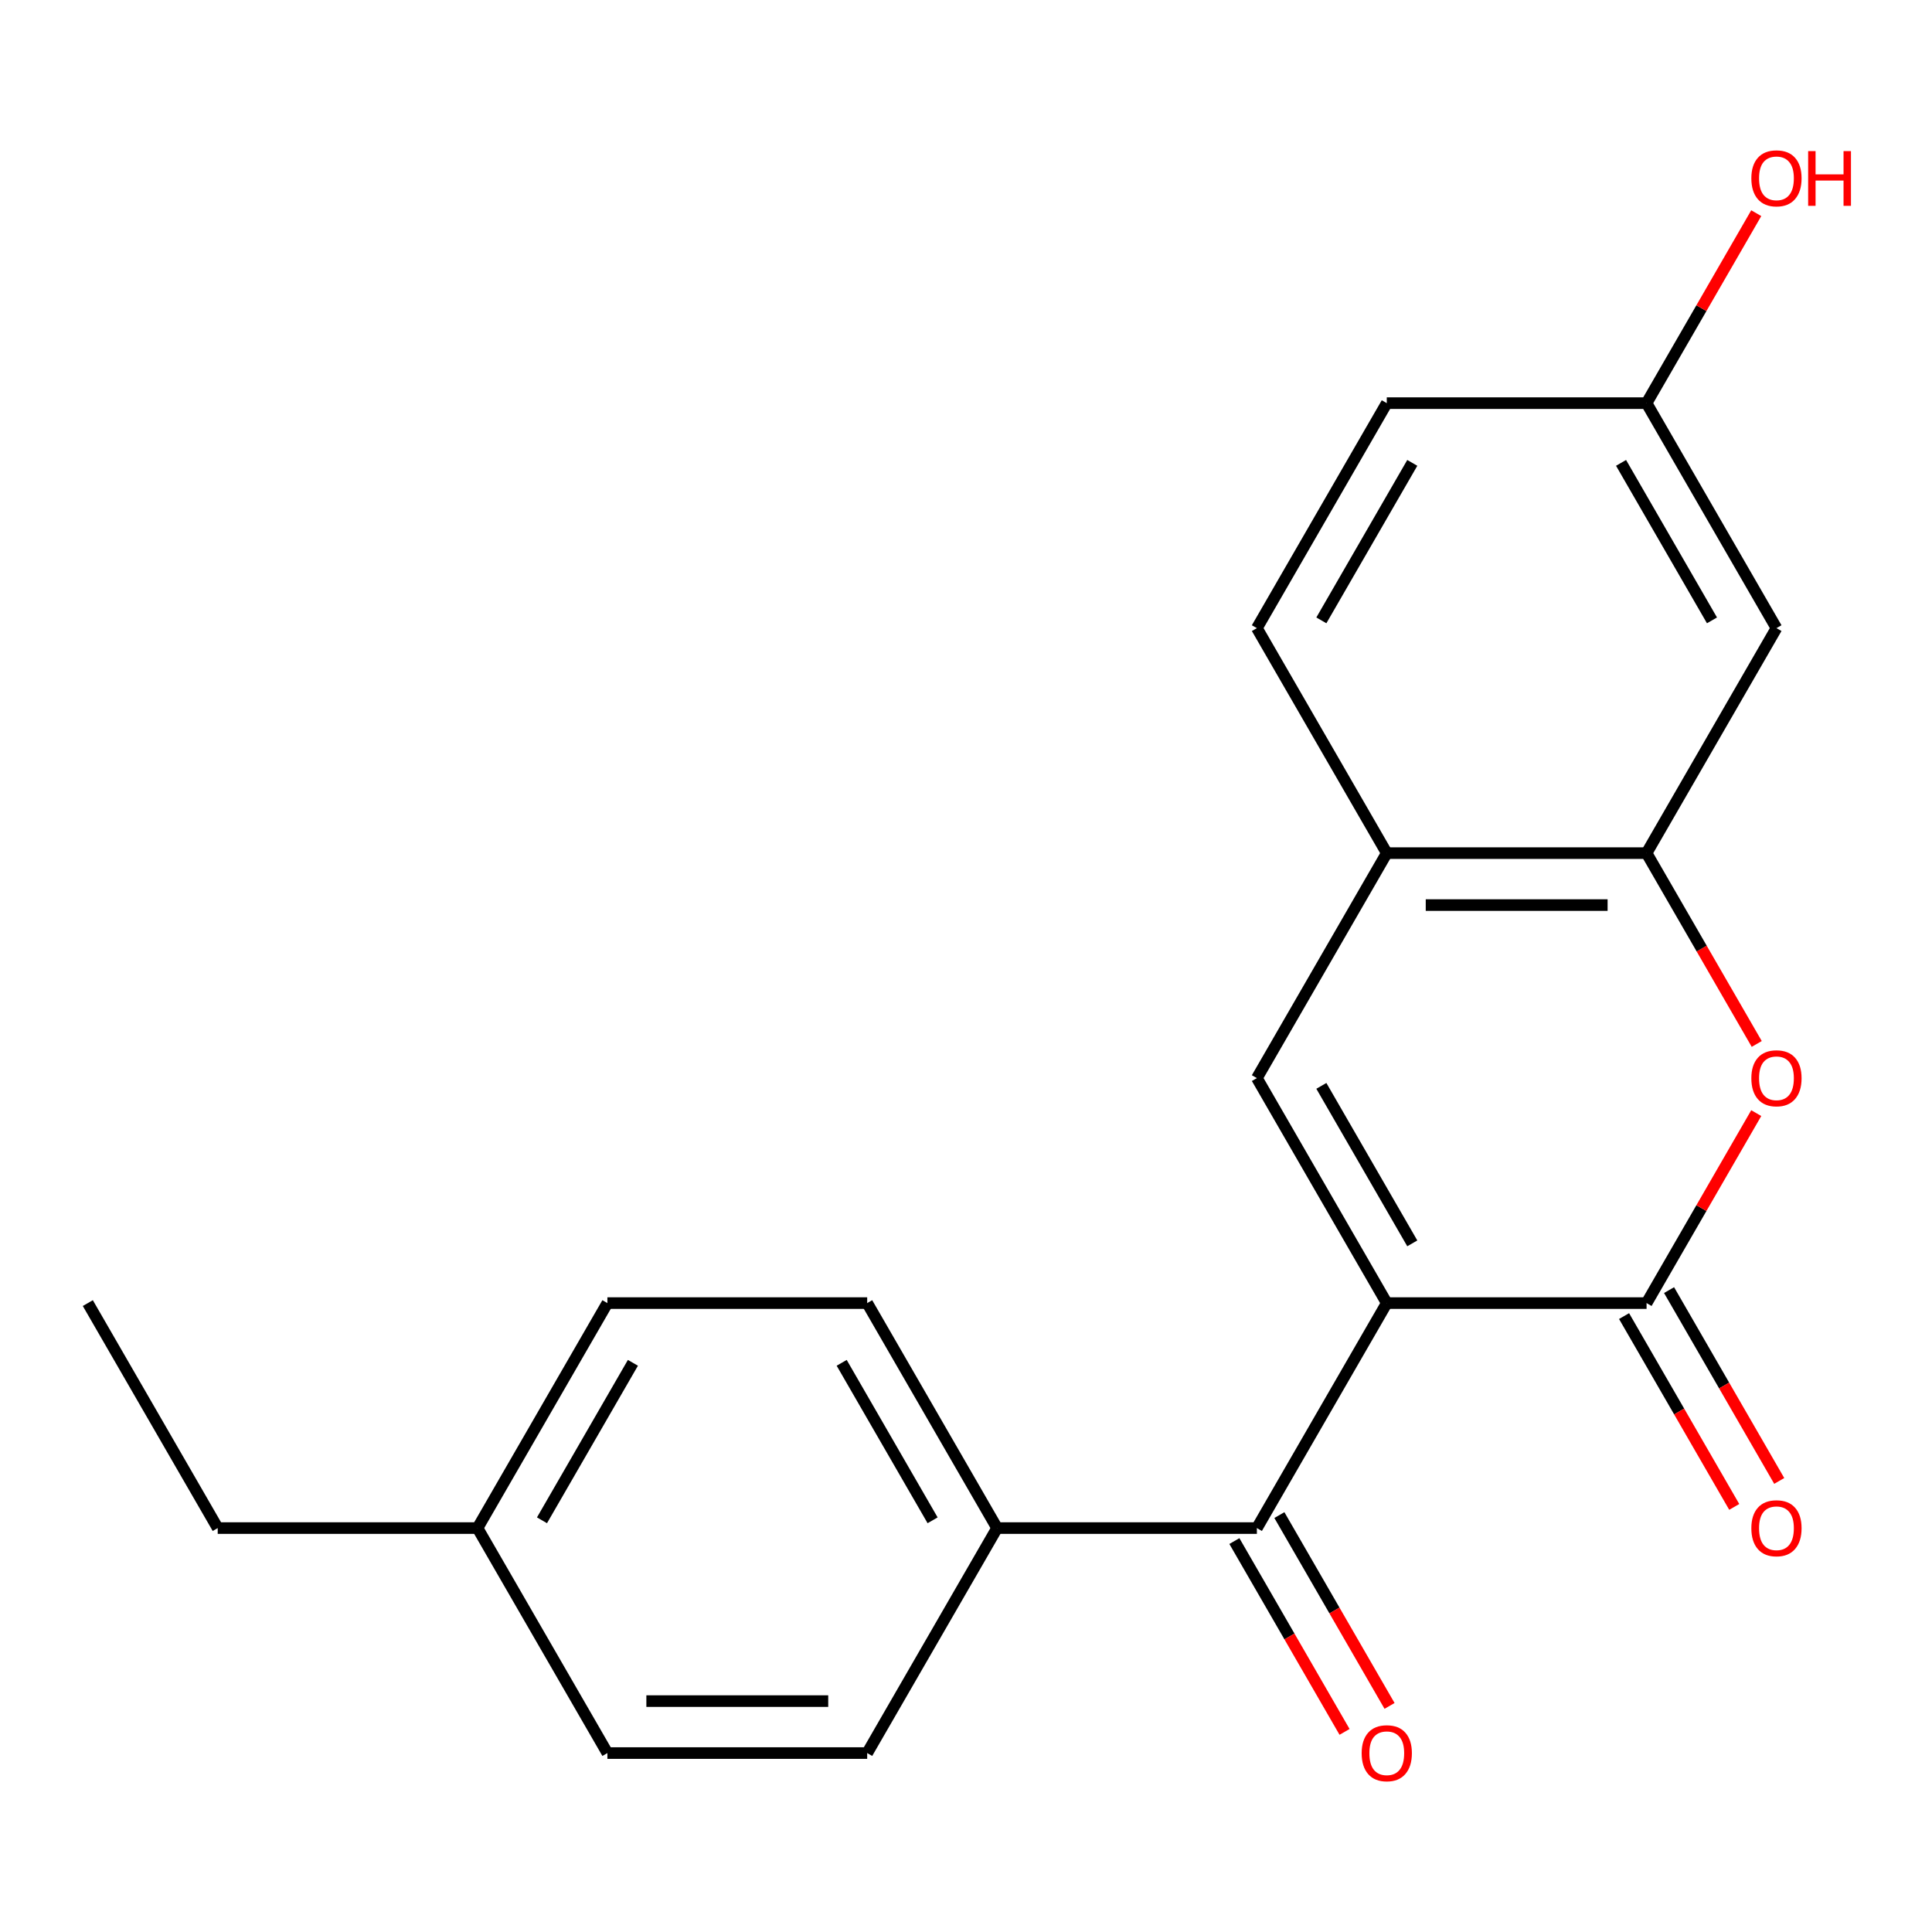 <?xml version='1.0' encoding='iso-8859-1'?>
<svg version='1.1' baseProfile='full'
              xmlns='http://www.w3.org/2000/svg'
                      xmlns:rdkit='http://www.rdkit.org/xml'
                      xmlns:xlink='http://www.w3.org/1999/xlink'
                  xml:space='preserve'
width='1000px' height='1000px' viewBox='0 0 1000 1000'>
<!-- END OF HEADER -->
<rect style='opacity:1.0;fill:#FFFFFF;stroke:none' width='1000' height='1000' x='0' y='0'> </rect>
<path class='bond-0' d='M 717.792,674.478 L 852.259,674.478' style='fill:none;fill-rule:evenodd;stroke:#000000;stroke-width:6px;stroke-linecap:butt;stroke-linejoin:miter;stroke-opacity:1' />
<path class='bond-1' d='M 717.792,674.478 L 650.558,558.026' style='fill:none;fill-rule:evenodd;stroke:#000000;stroke-width:6px;stroke-linecap:butt;stroke-linejoin:miter;stroke-opacity:1' />
<path class='bond-1' d='M 730.997,643.564 L 683.933,562.047' style='fill:none;fill-rule:evenodd;stroke:#000000;stroke-width:6px;stroke-linecap:butt;stroke-linejoin:miter;stroke-opacity:1' />
<path class='bond-3' d='M 717.792,674.478 L 650.558,790.931' style='fill:none;fill-rule:evenodd;stroke:#000000;stroke-width:6px;stroke-linecap:butt;stroke-linejoin:miter;stroke-opacity:1' />
<path class='bond-2' d='M 852.259,674.478 L 880.645,625.313' style='fill:none;fill-rule:evenodd;stroke:#000000;stroke-width:6px;stroke-linecap:butt;stroke-linejoin:miter;stroke-opacity:1' />
<path class='bond-2' d='M 880.645,625.313 L 909.03,576.148' style='fill:none;fill-rule:evenodd;stroke:#FF0000;stroke-width:6px;stroke-linecap:butt;stroke-linejoin:miter;stroke-opacity:1' />
<path class='bond-8' d='M 840.614,681.202 L 869.126,730.587' style='fill:none;fill-rule:evenodd;stroke:#000000;stroke-width:6px;stroke-linecap:butt;stroke-linejoin:miter;stroke-opacity:1' />
<path class='bond-8' d='M 869.126,730.587 L 897.639,779.972' style='fill:none;fill-rule:evenodd;stroke:#FF0000;stroke-width:6px;stroke-linecap:butt;stroke-linejoin:miter;stroke-opacity:1' />
<path class='bond-8' d='M 863.904,667.755 L 892.417,717.14' style='fill:none;fill-rule:evenodd;stroke:#000000;stroke-width:6px;stroke-linecap:butt;stroke-linejoin:miter;stroke-opacity:1' />
<path class='bond-8' d='M 892.417,717.14 L 920.93,766.525' style='fill:none;fill-rule:evenodd;stroke:#FF0000;stroke-width:6px;stroke-linecap:butt;stroke-linejoin:miter;stroke-opacity:1' />
<path class='bond-5' d='M 650.558,558.026 L 717.792,441.574' style='fill:none;fill-rule:evenodd;stroke:#000000;stroke-width:6px;stroke-linecap:butt;stroke-linejoin:miter;stroke-opacity:1' />
<path class='bond-21' d='M 909.284,540.344 L 880.772,490.959' style='fill:none;fill-rule:evenodd;stroke:#FF0000;stroke-width:6px;stroke-linecap:butt;stroke-linejoin:miter;stroke-opacity:1' />
<path class='bond-21' d='M 880.772,490.959 L 852.259,441.574' style='fill:none;fill-rule:evenodd;stroke:#000000;stroke-width:6px;stroke-linecap:butt;stroke-linejoin:miter;stroke-opacity:1' />
<path class='bond-7' d='M 650.558,790.931 L 516.091,790.931' style='fill:none;fill-rule:evenodd;stroke:#000000;stroke-width:6px;stroke-linecap:butt;stroke-linejoin:miter;stroke-opacity:1' />
<path class='bond-9' d='M 638.913,797.654 L 667.425,847.039' style='fill:none;fill-rule:evenodd;stroke:#000000;stroke-width:6px;stroke-linecap:butt;stroke-linejoin:miter;stroke-opacity:1' />
<path class='bond-9' d='M 667.425,847.039 L 695.938,896.424' style='fill:none;fill-rule:evenodd;stroke:#FF0000;stroke-width:6px;stroke-linecap:butt;stroke-linejoin:miter;stroke-opacity:1' />
<path class='bond-9' d='M 662.203,784.207 L 690.716,833.592' style='fill:none;fill-rule:evenodd;stroke:#000000;stroke-width:6px;stroke-linecap:butt;stroke-linejoin:miter;stroke-opacity:1' />
<path class='bond-9' d='M 690.716,833.592 L 719.228,882.978' style='fill:none;fill-rule:evenodd;stroke:#FF0000;stroke-width:6px;stroke-linecap:butt;stroke-linejoin:miter;stroke-opacity:1' />
<path class='bond-4' d='M 852.259,441.574 L 717.792,441.574' style='fill:none;fill-rule:evenodd;stroke:#000000;stroke-width:6px;stroke-linecap:butt;stroke-linejoin:miter;stroke-opacity:1' />
<path class='bond-4' d='M 832.089,468.467 L 737.962,468.467' style='fill:none;fill-rule:evenodd;stroke:#000000;stroke-width:6px;stroke-linecap:butt;stroke-linejoin:miter;stroke-opacity:1' />
<path class='bond-6' d='M 852.259,441.574 L 919.493,325.122' style='fill:none;fill-rule:evenodd;stroke:#000000;stroke-width:6px;stroke-linecap:butt;stroke-linejoin:miter;stroke-opacity:1' />
<path class='bond-10' d='M 717.792,441.574 L 650.558,325.122' style='fill:none;fill-rule:evenodd;stroke:#000000;stroke-width:6px;stroke-linecap:butt;stroke-linejoin:miter;stroke-opacity:1' />
<path class='bond-23' d='M 919.493,325.122 L 852.259,208.669' style='fill:none;fill-rule:evenodd;stroke:#000000;stroke-width:6px;stroke-linecap:butt;stroke-linejoin:miter;stroke-opacity:1' />
<path class='bond-23' d='M 886.117,321.101 L 839.054,239.584' style='fill:none;fill-rule:evenodd;stroke:#000000;stroke-width:6px;stroke-linecap:butt;stroke-linejoin:miter;stroke-opacity:1' />
<path class='bond-11' d='M 516.091,790.931 L 448.857,674.478' style='fill:none;fill-rule:evenodd;stroke:#000000;stroke-width:6px;stroke-linecap:butt;stroke-linejoin:miter;stroke-opacity:1' />
<path class='bond-11' d='M 482.715,786.909 L 435.651,705.393' style='fill:none;fill-rule:evenodd;stroke:#000000;stroke-width:6px;stroke-linecap:butt;stroke-linejoin:miter;stroke-opacity:1' />
<path class='bond-12' d='M 516.091,790.931 L 448.857,907.383' style='fill:none;fill-rule:evenodd;stroke:#000000;stroke-width:6px;stroke-linecap:butt;stroke-linejoin:miter;stroke-opacity:1' />
<path class='bond-14' d='M 650.558,325.122 L 717.792,208.669' style='fill:none;fill-rule:evenodd;stroke:#000000;stroke-width:6px;stroke-linecap:butt;stroke-linejoin:miter;stroke-opacity:1' />
<path class='bond-14' d='M 683.933,321.101 L 730.997,239.584' style='fill:none;fill-rule:evenodd;stroke:#000000;stroke-width:6px;stroke-linecap:butt;stroke-linejoin:miter;stroke-opacity:1' />
<path class='bond-15' d='M 448.857,674.478 L 314.389,674.478' style='fill:none;fill-rule:evenodd;stroke:#000000;stroke-width:6px;stroke-linecap:butt;stroke-linejoin:miter;stroke-opacity:1' />
<path class='bond-16' d='M 448.857,907.383 L 314.389,907.383' style='fill:none;fill-rule:evenodd;stroke:#000000;stroke-width:6px;stroke-linecap:butt;stroke-linejoin:miter;stroke-opacity:1' />
<path class='bond-16' d='M 428.687,880.489 L 334.56,880.489' style='fill:none;fill-rule:evenodd;stroke:#000000;stroke-width:6px;stroke-linecap:butt;stroke-linejoin:miter;stroke-opacity:1' />
<path class='bond-13' d='M 852.259,208.669 L 717.792,208.669' style='fill:none;fill-rule:evenodd;stroke:#000000;stroke-width:6px;stroke-linecap:butt;stroke-linejoin:miter;stroke-opacity:1' />
<path class='bond-18' d='M 852.259,208.669 L 880.645,159.504' style='fill:none;fill-rule:evenodd;stroke:#000000;stroke-width:6px;stroke-linecap:butt;stroke-linejoin:miter;stroke-opacity:1' />
<path class='bond-18' d='M 880.645,159.504 L 909.03,110.339' style='fill:none;fill-rule:evenodd;stroke:#FF0000;stroke-width:6px;stroke-linecap:butt;stroke-linejoin:miter;stroke-opacity:1' />
<path class='bond-22' d='M 314.389,674.478 L 247.156,790.931' style='fill:none;fill-rule:evenodd;stroke:#000000;stroke-width:6px;stroke-linecap:butt;stroke-linejoin:miter;stroke-opacity:1' />
<path class='bond-22' d='M 327.595,705.393 L 280.531,786.909' style='fill:none;fill-rule:evenodd;stroke:#000000;stroke-width:6px;stroke-linecap:butt;stroke-linejoin:miter;stroke-opacity:1' />
<path class='bond-17' d='M 314.389,907.383 L 247.156,790.931' style='fill:none;fill-rule:evenodd;stroke:#000000;stroke-width:6px;stroke-linecap:butt;stroke-linejoin:miter;stroke-opacity:1' />
<path class='bond-19' d='M 247.156,790.931 L 112.688,790.931' style='fill:none;fill-rule:evenodd;stroke:#000000;stroke-width:6px;stroke-linecap:butt;stroke-linejoin:miter;stroke-opacity:1' />
<path class='bond-20' d='M 112.688,790.931 L 45.455,674.478' style='fill:none;fill-rule:evenodd;stroke:#000000;stroke-width:6px;stroke-linecap:butt;stroke-linejoin:miter;stroke-opacity:1' />
<path  class='atom-3' d='M 906.493 558.106
Q 906.493 551.306, 909.853 547.506
Q 913.213 543.706, 919.493 543.706
Q 925.773 543.706, 929.133 547.506
Q 932.493 551.306, 932.493 558.106
Q 932.493 564.986, 929.093 568.906
Q 925.693 572.786, 919.493 572.786
Q 913.253 572.786, 909.853 568.906
Q 906.493 565.026, 906.493 558.106
M 919.493 569.586
Q 923.813 569.586, 926.133 566.706
Q 928.493 563.786, 928.493 558.106
Q 928.493 552.546, 926.133 549.746
Q 923.813 546.906, 919.493 546.906
Q 915.173 546.906, 912.813 549.706
Q 910.493 552.506, 910.493 558.106
Q 910.493 563.826, 912.813 566.706
Q 915.173 569.586, 919.493 569.586
' fill='#FF0000'/>
<path  class='atom-9' d='M 906.493 791.011
Q 906.493 784.211, 909.853 780.411
Q 913.213 776.611, 919.493 776.611
Q 925.773 776.611, 929.133 780.411
Q 932.493 784.211, 932.493 791.011
Q 932.493 797.891, 929.093 801.811
Q 925.693 805.691, 919.493 805.691
Q 913.253 805.691, 909.853 801.811
Q 906.493 797.931, 906.493 791.011
M 919.493 802.491
Q 923.813 802.491, 926.133 799.611
Q 928.493 796.691, 928.493 791.011
Q 928.493 785.451, 926.133 782.651
Q 923.813 779.811, 919.493 779.811
Q 915.173 779.811, 912.813 782.611
Q 910.493 785.411, 910.493 791.011
Q 910.493 796.731, 912.813 799.611
Q 915.173 802.491, 919.493 802.491
' fill='#FF0000'/>
<path  class='atom-10' d='M 704.792 907.463
Q 704.792 900.663, 708.152 896.863
Q 711.512 893.063, 717.792 893.063
Q 724.072 893.063, 727.432 896.863
Q 730.792 900.663, 730.792 907.463
Q 730.792 914.343, 727.392 918.263
Q 723.992 922.143, 717.792 922.143
Q 711.552 922.143, 708.152 918.263
Q 704.792 914.383, 704.792 907.463
M 717.792 918.943
Q 722.112 918.943, 724.432 916.063
Q 726.792 913.143, 726.792 907.463
Q 726.792 901.903, 724.432 899.103
Q 722.112 896.263, 717.792 896.263
Q 713.472 896.263, 711.112 899.063
Q 708.792 901.863, 708.792 907.463
Q 708.792 913.183, 711.112 916.063
Q 713.472 918.943, 717.792 918.943
' fill='#FF0000'/>
<path  class='atom-19' d='M 906.493 92.297
Q 906.493 85.497, 909.853 81.697
Q 913.213 77.897, 919.493 77.897
Q 925.773 77.897, 929.133 81.697
Q 932.493 85.497, 932.493 92.297
Q 932.493 99.177, 929.093 103.097
Q 925.693 106.977, 919.493 106.977
Q 913.253 106.977, 909.853 103.097
Q 906.493 99.217, 906.493 92.297
M 919.493 103.777
Q 923.813 103.777, 926.133 100.897
Q 928.493 97.977, 928.493 92.297
Q 928.493 86.737, 926.133 83.937
Q 923.813 81.097, 919.493 81.097
Q 915.173 81.097, 912.813 83.897
Q 910.493 86.697, 910.493 92.297
Q 910.493 98.017, 912.813 100.897
Q 915.173 103.777, 919.493 103.777
' fill='#FF0000'/>
<path  class='atom-19' d='M 935.893 78.217
L 939.733 78.217
L 939.733 90.257
L 954.213 90.257
L 954.213 78.217
L 958.053 78.217
L 958.053 106.537
L 954.213 106.537
L 954.213 93.457
L 939.733 93.457
L 939.733 106.537
L 935.893 106.537
L 935.893 78.217
' fill='#FF0000'/>
</svg>
